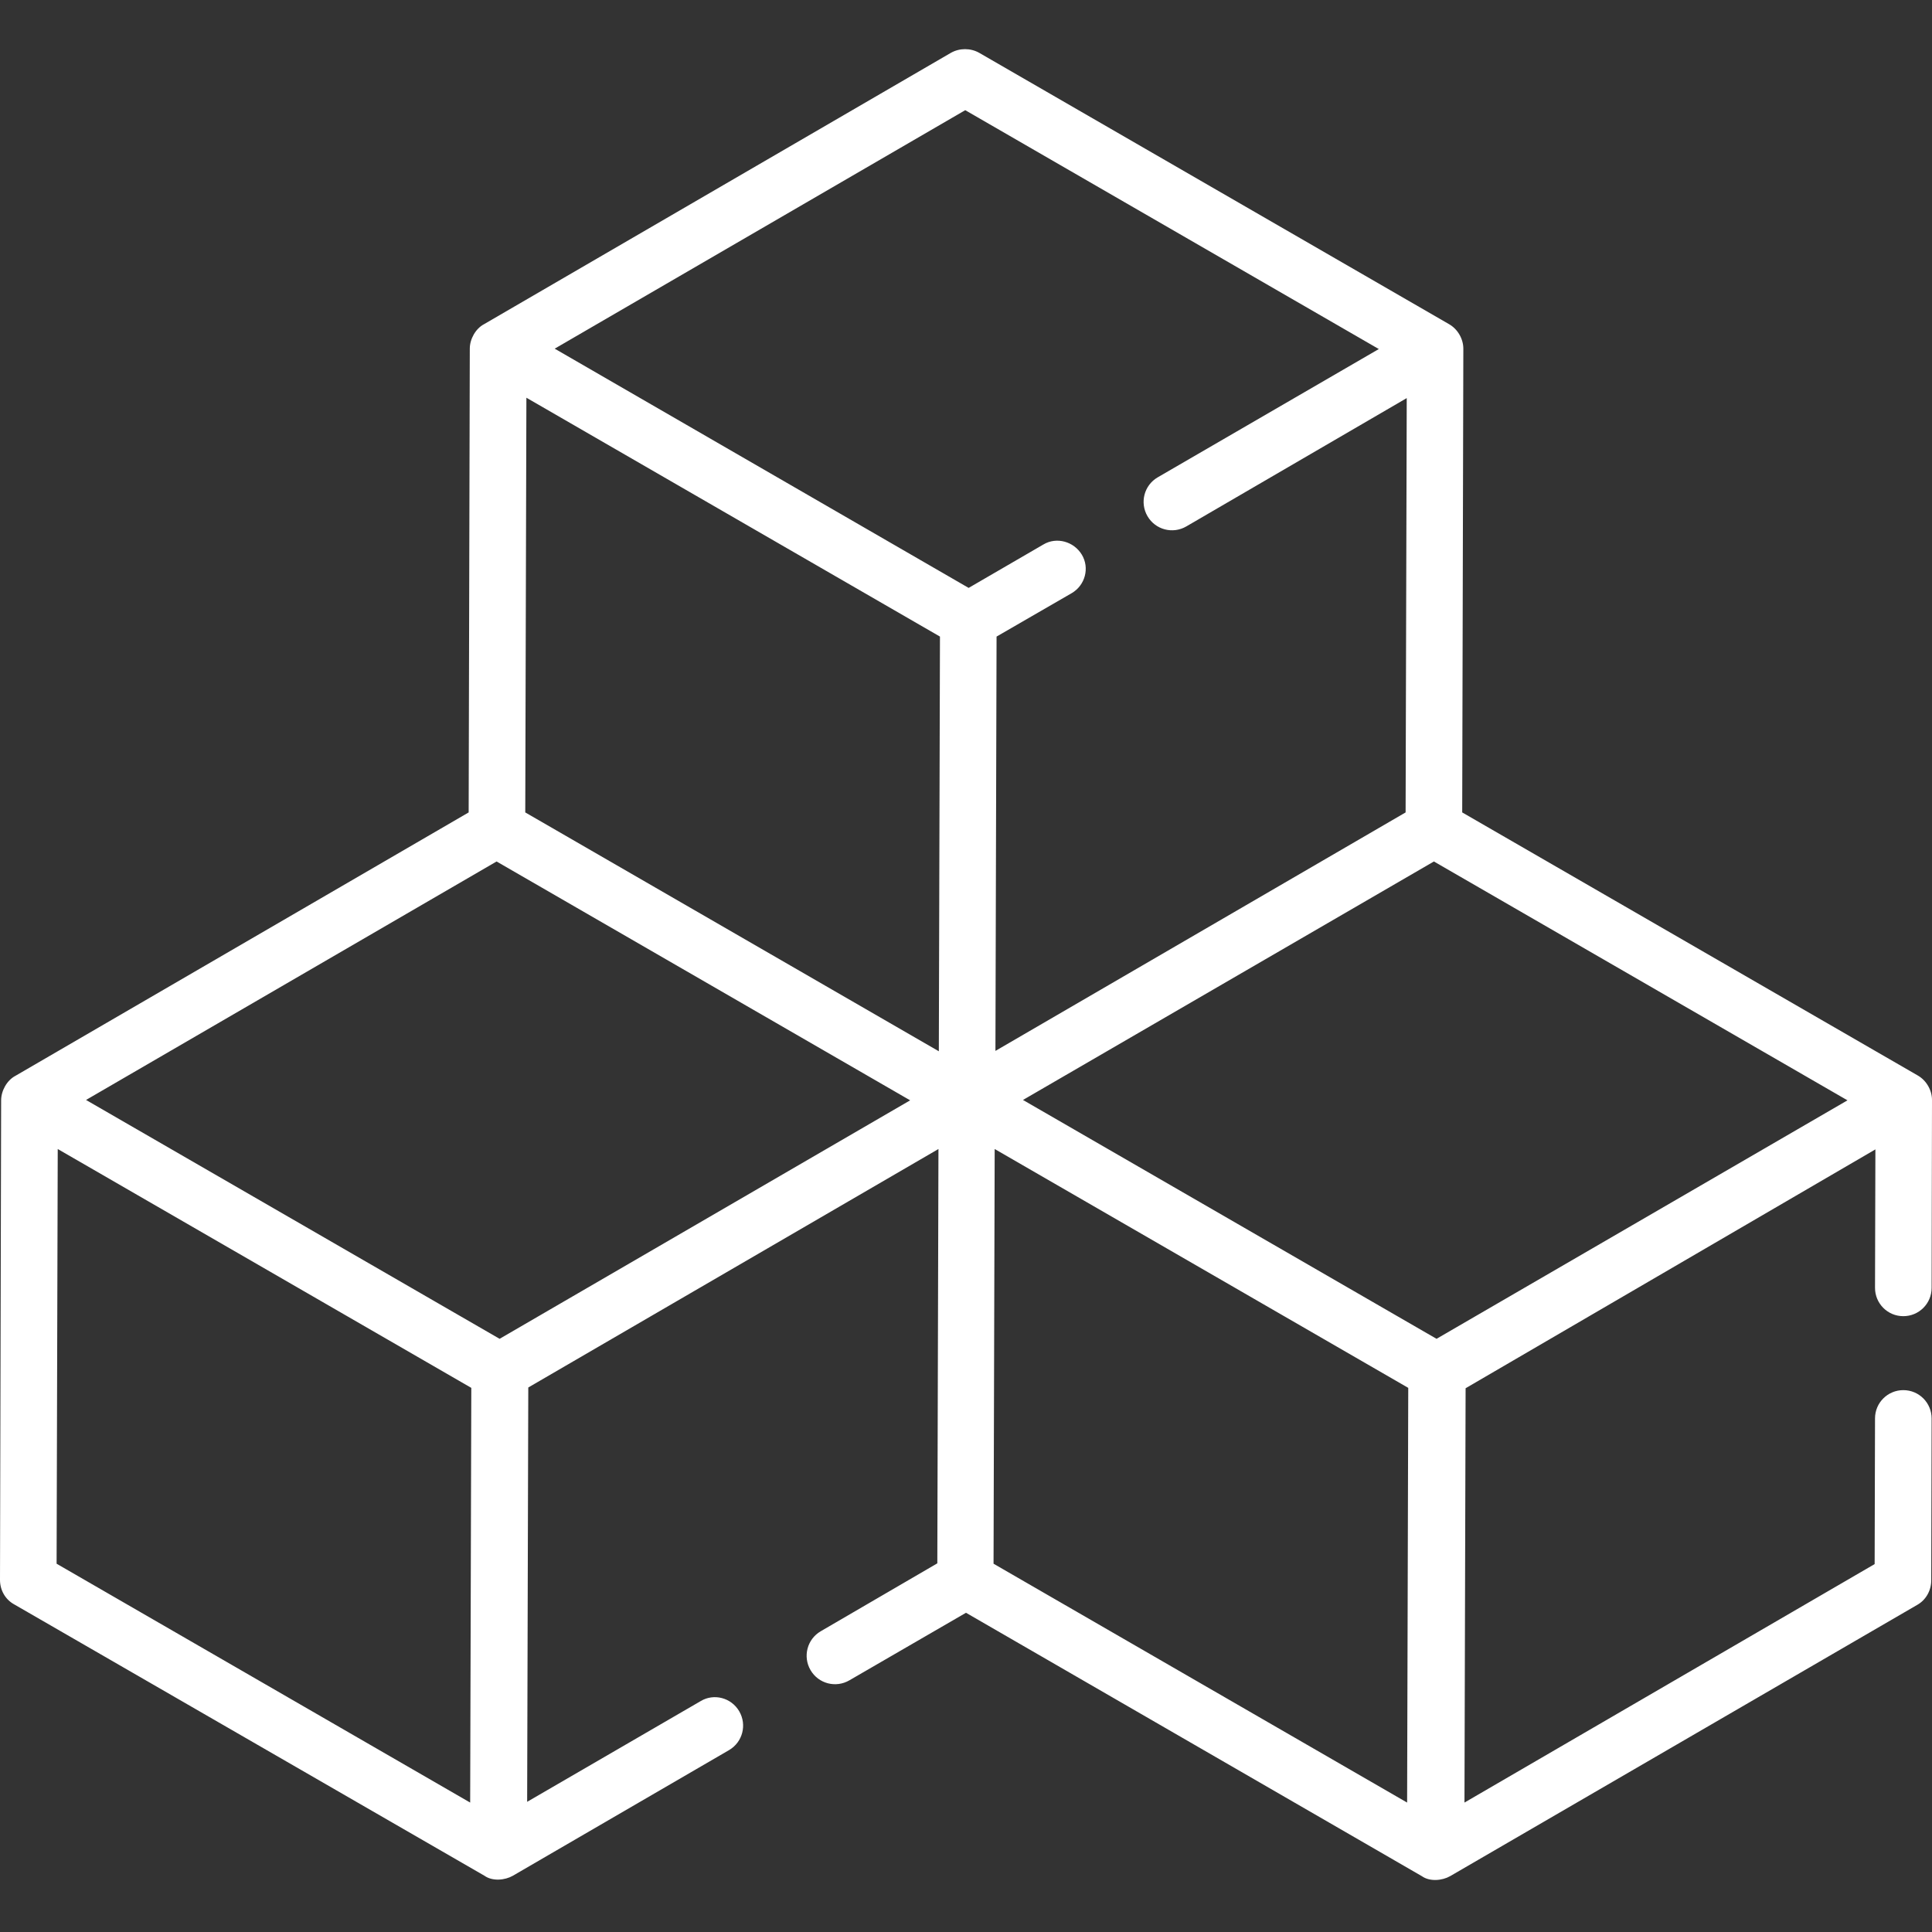 <?xml version="1.0" encoding="UTF-8"?>
<!-- Generator: Adobe Illustrator 27.3.1, SVG Export Plug-In . SVG Version: 6.00 Build 0)  -->
<svg xmlns="http://www.w3.org/2000/svg" xmlns:xlink="http://www.w3.org/1999/xlink" version="1.1" id="Layer_1" x="0px" y="0px" viewBox="0 0 512 512" style="enable-background:new 0 0 512 512;" xml:space="preserve">
<rect x="0" y="0" width="512" height="512" fill="#333333" stroke="none"/>
<style type="text/css">
	.st0{fill:#FFFFFF;}
</style>
<path class="st0" d="M512,291.5c0-2.6-1.5-5.2-3.8-6.5l-120.7-69.7l0.3-122.9c0-2.6-1.5-5.2-3.8-6.5L259.5,14  c-2.3-1.3-5.2-1.3-7.5,0L128.3,85.9c-2.3,1.2-3.8,4-3.8,6.5l-0.3,122.9L4.1,285.1c-2.3,1.2-3.8,4-3.8,6.5L0,418.7  c0,2.7,1.4,5.2,3.8,6.5l124.6,71.9c2.1,1.5,5.4,1.2,7.5,0l57.3-33.3c3.6-2.1,4.8-6.7,2.7-10.3c-2.1-3.6-6.7-4.8-10.2-2.7l-46,26.7  l0.3-109.8l108.7-63.2l-0.3,109.8l-30.9,18c-3.6,2.1-4.8,6.7-2.7,10.3c2.1,3.6,6.7,4.8,10.3,2.7l30.9-17.9l120.8,69.8  c2.1,1.5,5.4,1.2,7.5,0l123.8-71.9c2.3-1.3,3.7-3.8,3.7-6.5l0.1-42.9c0-4.1-3.3-7.5-7.5-7.5c0,0,0,0,0,0c-4.1,0-7.5,3.3-7.5,7.5  l-0.1,38.6l-108.7,63.2l0.3-109.8L497,304.6l-0.1,36.7c0,4.1,3.3,7.5,7.5,7.5h0c4.1,0,7.5-3.3,7.5-7.5L512,291.5  C512,291.6,512,291.5,512,291.5z M249.1,168.7l-0.3,109.9l-109.6-63.3l0.3-109.9L249.1,168.7z M131.6,228.3l109.6,63.3l-108.8,63.2  L22.8,291.5L131.6,228.3z M263.6,304.5l109.6,63.3l-0.3,109.9l-109.6-63.3L263.6,304.5z M380.7,354.8l-109.6-63.3L380,228.3  l109.6,63.3L380.7,354.8z M255.8,29.2l109.6,63.3l-58.6,34c-3.6,2.1-4.8,6.7-2.7,10.3c2.1,3.6,6.7,4.8,10.3,2.7l58.4-34l-0.3,109.8  l-108.7,63.2l0.3-109.8l19.9-11.5c3.6-2.1,4.8-6.7,2.7-10.2s-6.7-4.8-10.2-2.7l-19.8,11.5L147,92.4L255.8,29.2z M15.3,304.5  l109.6,63.3l-0.3,109.9L15,414.4L15.3,304.5z"></path>
</svg>
